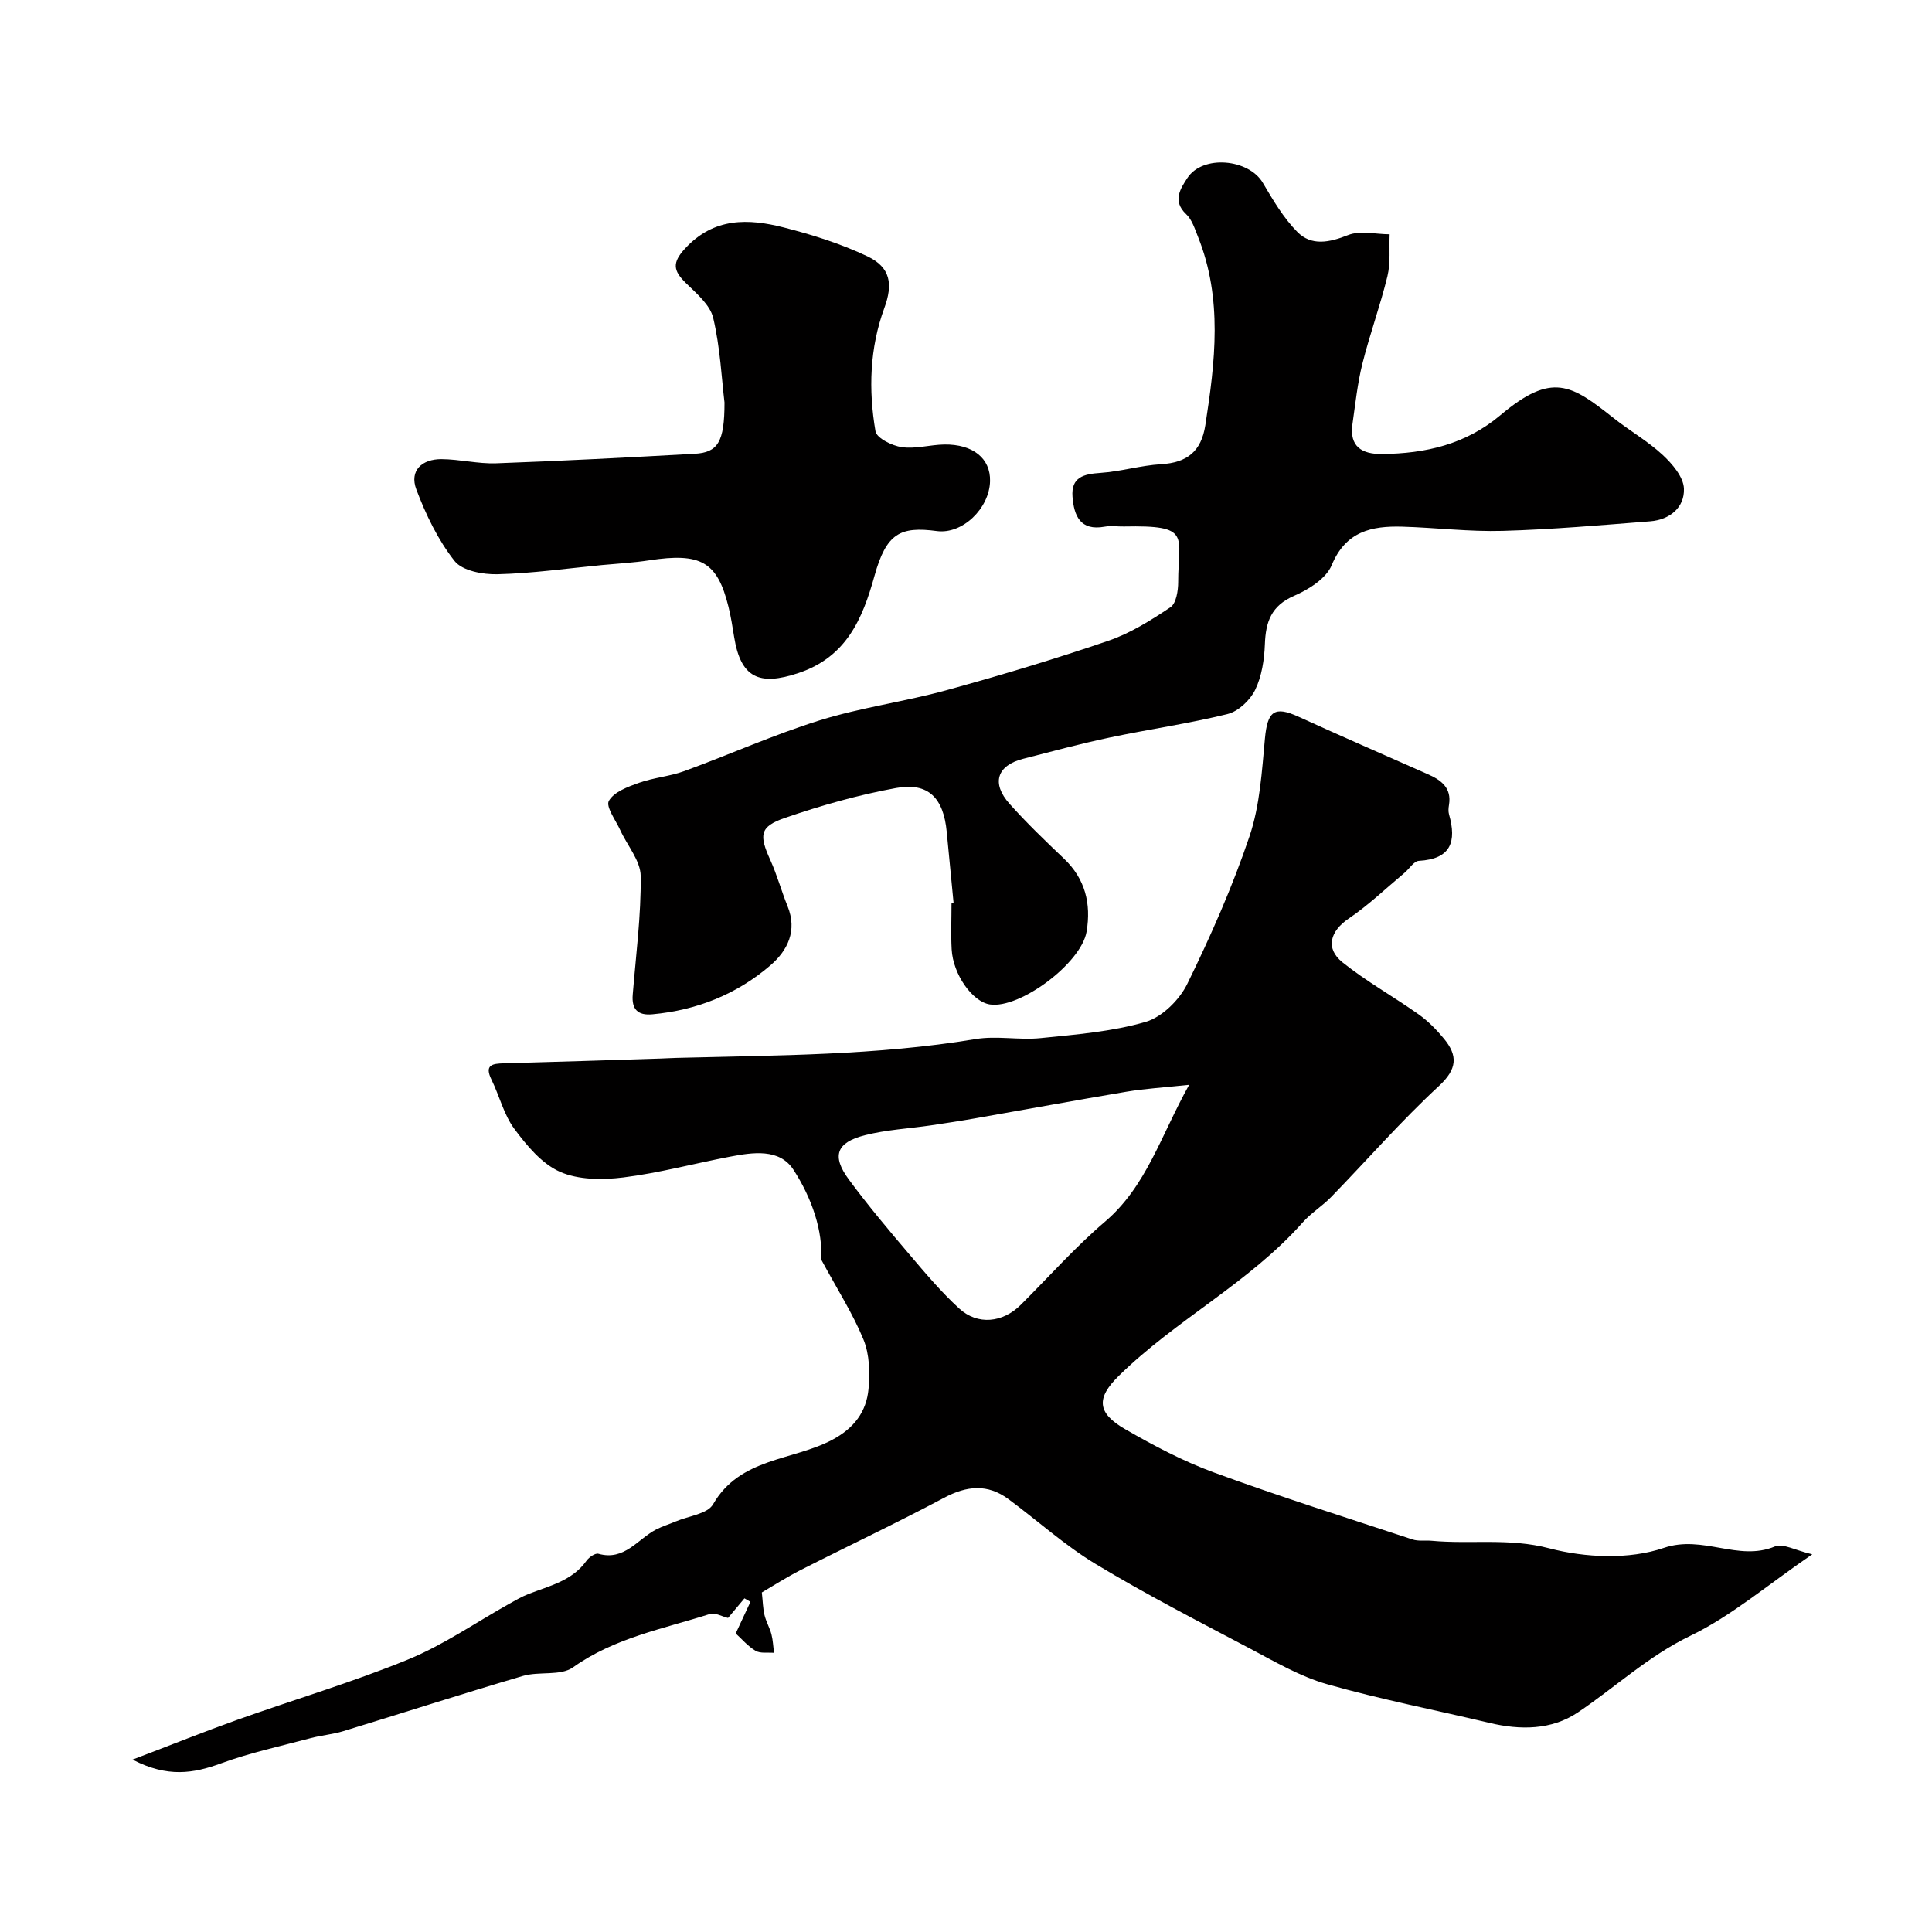 <svg enable-background="new 0 0 400 400" viewBox="0 0 400 400" xmlns="http://www.w3.org/2000/svg"><g fill="#010000"><path d="m375.21 321.8c-9.26 6.33-16.71 12.76-25.27 16.89-8.7 4.21-15.49 10.62-23.26 15.85-5.47 3.67-11.92 3.69-18.34 2.16-11.19-2.67-22.52-4.86-33.57-8-5.55-1.58-10.73-4.61-15.89-7.34-10.76-5.68-21.6-11.25-32-17.53-6.41-3.86-12.04-8.99-18.1-13.46-4.32-3.19-8.6-2.78-13.32-.27-9.79 5.22-19.84 9.95-29.74 14.98-2.89 1.47-5.63 3.24-7.99 4.62.21 1.88.22 3.31.55 4.67.33 1.37 1.08 2.64 1.44 4 .32 1.24.36 2.55.53 3.83-1.29-.11-2.82.17-3.82-.42-1.62-.96-2.9-2.5-4.11-3.59 1.05-2.25 2.05-4.4 3.05-6.55-.41-.24-.83-.48-1.24-.72-1.18 1.41-2.36 2.82-3.4 4.06-1.28-.31-2.7-1.16-3.73-.83-9.66 3.09-19.75 4.92-28.37 11.06-2.57 1.83-7.01.78-10.38 1.78-12.45 3.66-24.8 7.65-37.21 11.44-2.17.66-4.48.84-6.67 1.42-6.23 1.66-12.58 3.03-18.62 5.24-5.68 2.08-11.05 2.99-18.31-.78 8.01-3.05 14.8-5.78 21.69-8.24 11.78-4.2 23.81-7.76 35.36-12.49 7.34-3.01 14.01-7.66 20.99-11.56 1.27-.71 2.54-1.45 3.89-1.98 4.36-1.71 9.09-2.72 12.07-6.92.52-.73 1.8-1.61 2.45-1.43 5.42 1.53 8.13-3.06 11.98-5.04 1.29-.66 2.7-1.08 4.03-1.65 2.65-1.13 6.58-1.55 7.73-3.55 5.58-9.7 16.46-8.99 24.68-13.35 4.52-2.4 7.08-5.81 7.51-10.55.3-3.36.21-7.13-1.03-10.17-2.19-5.37-5.38-10.33-8.8-16.66.42-5.68-1.84-12.6-5.72-18.55-2.9-4.45-8.44-3.59-13.2-2.68-7.35 1.4-14.63 3.37-22.03 4.29-4.31.53-9.28.52-13.1-1.17-3.76-1.66-6.88-5.43-9.45-8.89-2.18-2.93-3.07-6.8-4.72-10.16-1.54-3.12.17-3.35 2.59-3.41 10.8-.29 21.59-.65 32.38-.99 1.16-.04 2.32-.11 3.48-.14 20.63-.54 41.29-.49 61.76-3.89 4.38-.73 9.02.25 13.47-.2 7.3-.74 14.75-1.33 21.74-3.36 3.4-.99 6.99-4.54 8.62-7.86 4.86-9.92 9.36-20.11 12.89-30.57 2.15-6.38 2.56-13.43 3.19-20.23.53-5.69 1.95-6.81 6.98-4.51 8.9 4.06 17.86 7.96 26.81 11.92 2.75 1.22 4.89 2.83 4.32 6.32-.11.65-.17 1.37.01 1.99 1.6 5.62.4 9.23-6.25 9.6-1.04.06-1.97 1.65-2.98 2.49-3.83 3.2-7.45 6.69-11.56 9.47-3.78 2.56-4.91 6.13-1.27 9.05 4.94 3.96 10.55 7.08 15.73 10.75 1.97 1.39 3.73 3.18 5.27 5.05 2.9 3.52 2.78 6.28-1.04 9.81-7.83 7.24-14.87 15.33-22.32 22.99-1.83 1.88-4.15 3.29-5.88 5.25-11.1 12.53-26.27 20.15-38.1 31.79-4.66 4.58-4.5 7.65 1.33 11.01 5.91 3.41 12.03 6.64 18.42 8.98 13.57 4.97 27.36 9.33 41.09 13.86 1.22.4 2.64.15 3.96.27 8.07.75 16.06-.62 24.34 1.56 7.48 1.96 16.54 2.36 23.71-.08 8.15-2.77 15.42 2.88 23.04-.31 1.65-.68 4.2.82 7.71 1.63zm-129.01-97.2c-5.33.57-9.19.79-12.99 1.43-10.43 1.75-20.83 3.68-31.25 5.5-3.05.54-6.12 1-9.18 1.46-4.58.67-9.27.91-13.73 2.05-5.9 1.5-6.89 4.29-3.33 9.13 3.98 5.41 8.32 10.55 12.67 15.67 3.25 3.83 6.52 7.7 10.21 11.08 3.82 3.5 9.01 2.94 12.73-.76 5.79-5.76 11.23-11.92 17.42-17.2 8.62-7.35 11.54-17.76 17.45-28.36z"/><path d="m197.43 186.98c-.48-4.91-.96-9.82-1.42-14.74-.66-7.04-3.81-10.31-10.48-9.09-7.8 1.42-15.52 3.61-23.02 6.19-5.26 1.81-5.37 3.55-3.02 8.73 1.4 3.09 2.29 6.41 3.57 9.56 2.05 5.06.02 9.16-3.57 12.25-6.97 5.98-15.23 9.28-24.43 10.12-3.02.28-4.31-1.05-4.06-4.07.66-8.18 1.74-16.37 1.65-24.55-.03-3.18-2.78-6.31-4.23-9.5-.94-2.05-3.04-4.87-2.36-6.07 1.05-1.85 3.91-2.91 6.22-3.73 3.03-1.08 6.37-1.33 9.39-2.43 9.4-3.43 18.57-7.56 28.1-10.53 8.51-2.65 17.47-3.83 26.08-6.19 11.28-3.1 22.51-6.47 33.58-10.25 4.58-1.56 8.85-4.25 12.9-6.96 1.19-.79 1.6-3.42 1.6-5.2-.01-9.65 2.89-11.81-11.23-11.52-1.33.03-2.7-.2-3.99.04-5.06.92-6.35-2.25-6.66-6.2-.31-4.07 2.35-4.7 5.77-4.93 4.21-.29 8.36-1.55 12.57-1.8 5.37-.32 8.31-2.62 9.16-8.07 2.04-13.13 3.62-26.2-1.52-39.02-.66-1.64-1.23-3.54-2.45-4.68-2.94-2.75-1.11-5.39.25-7.48 3.16-4.85 12.69-3.98 15.62.98 2.1 3.56 4.26 7.25 7.13 10.16 2.94 2.99 6.65 2.21 10.53.67 2.5-.99 5.71-.17 8.6-.16-.12 2.9.21 5.92-.46 8.69-1.48 6.09-3.66 12.02-5.18 18.1-1.02 4.09-1.46 8.34-2.06 12.53-.66 4.67 1.99 6.21 6.12 6.17 9.03-.1 17.33-1.98 24.55-8.07 10.68-8.99 14.66-6.29 23.4.63 3.32 2.63 7.07 4.76 10.15 7.62 2 1.85 4.32 4.57 4.41 6.98.15 3.91-2.93 6.45-6.98 6.77-10.17.8-20.34 1.69-30.53 1.98-6.92.2-13.86-.67-20.79-.87-6.34-.18-11.71.94-14.63 7.98-1.14 2.76-4.77 5.03-7.78 6.34-4.74 2.05-5.88 5.39-6.05 10.02-.12 3.2-.64 6.63-2.01 9.45-1.04 2.14-3.48 4.45-5.71 5-8.05 1.99-16.3 3.15-24.42 4.87-6.02 1.27-11.98 2.88-17.94 4.41-5.4 1.39-6.59 5.05-2.78 9.32 3.55 3.97 7.4 7.67 11.26 11.34 4.42 4.2 5.65 9.33 4.69 15.1-1.1 6.55-13.81 16.03-20.02 15.09-3.62-.55-7.64-6.21-7.92-11.42-.17-3.16-.03-6.33-.03-9.49.15-.04.29-.05.43-.07z"/><path d="m150 83.34c-.59-4.88-.88-11.34-2.34-17.52-.65-2.73-3.49-5.09-5.69-7.25-2.57-2.52-2.86-4.17-.13-7.12 5.97-6.47 13.1-6.23 20.46-4.35 5.9 1.51 11.83 3.37 17.31 5.98 4.79 2.28 5.29 5.78 3.48 10.7-3.04 8.29-3.3 16.94-1.83 25.51.24 1.42 3.45 3.01 5.46 3.29 2.84.4 5.83-.5 8.77-.55 5.98-.09 9.6 2.9 9.49 7.58-.13 5.64-5.71 11.04-11 10.34-7.6-1.01-10.48.44-12.94 9.32-2.47 8.89-5.81 16.74-15.68 20.06-8.21 2.76-12 .98-13.36-7.43-.34-2.09-.66-4.19-1.17-6.25-2.3-9.35-5.72-11.28-16.43-9.64-3.24.5-6.53.67-9.79.98-7.19.69-14.37 1.72-21.58 1.9-3.03.08-7.31-.7-8.92-2.75-3.42-4.34-5.94-9.58-7.91-14.8-1.49-3.94 1.2-6.31 5.23-6.28 3.77.03 7.54.99 11.29.86 13.7-.49 27.39-1.21 41.08-1.97 4.84-.26 6.2-2.44 6.2-10.61z"/></g></svg>